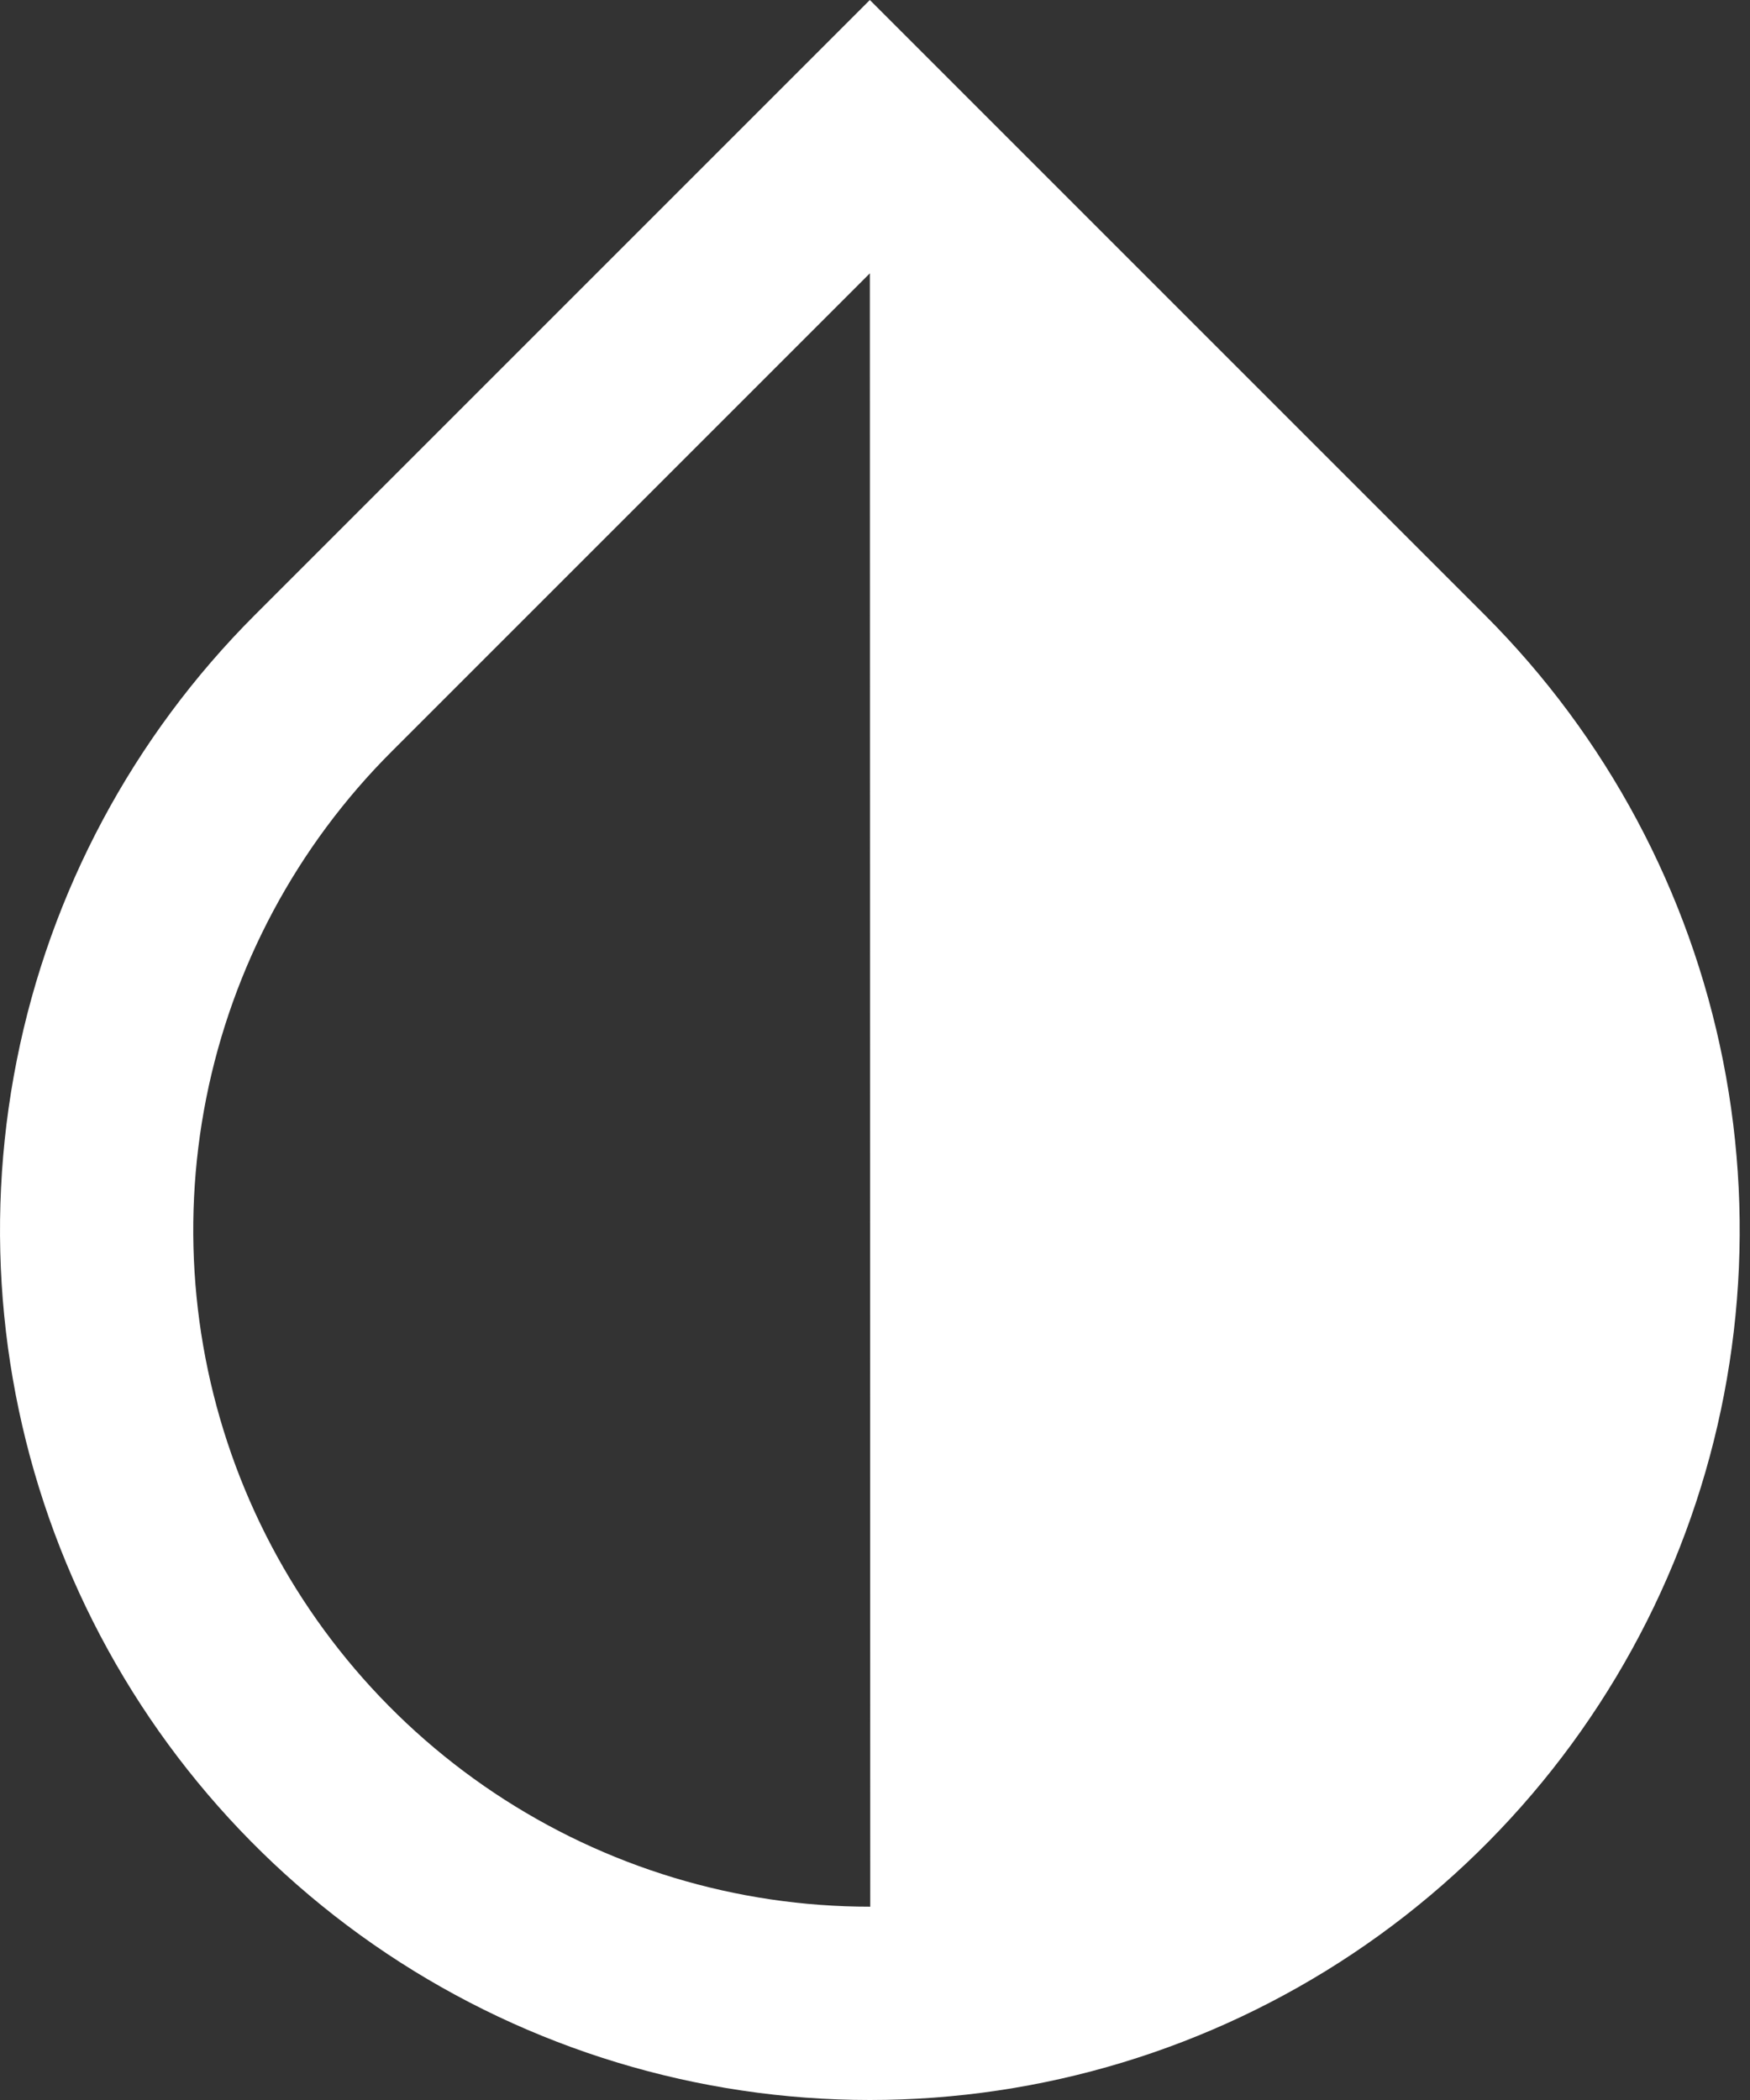 <svg width="50" height="60" viewBox="0 0 50 60" fill="none" xmlns="http://www.w3.org/2000/svg">
<rect x="0" y="0" width="50" height="60" fill="#333333" stroke="none"/>
<path d="M24.853 0L42.426 17.574C45.902 21.049 48.269 25.478 49.228 30.299C50.187 35.12 49.695 40.117 47.814 44.658C45.933 49.199 42.747 53.081 38.66 55.812C34.573 58.542 29.768 60 24.853 60C19.937 60 15.132 58.542 11.045 55.812C6.958 53.081 3.773 49.199 1.892 44.658C0.011 40.117 -0.481 35.12 0.478 30.299C1.436 25.478 3.803 21.049 7.279 17.574L24.853 0ZM24.853 7.809L11.184 21.478C8.479 24.182 6.638 27.628 5.892 31.379C5.147 35.13 5.531 39.017 6.995 42.55C8.46 46.083 10.939 49.102 14.12 51.225C17.301 53.348 21.04 54.48 24.864 54.477L24.853 7.809Z" fill="white"/>
</svg>
